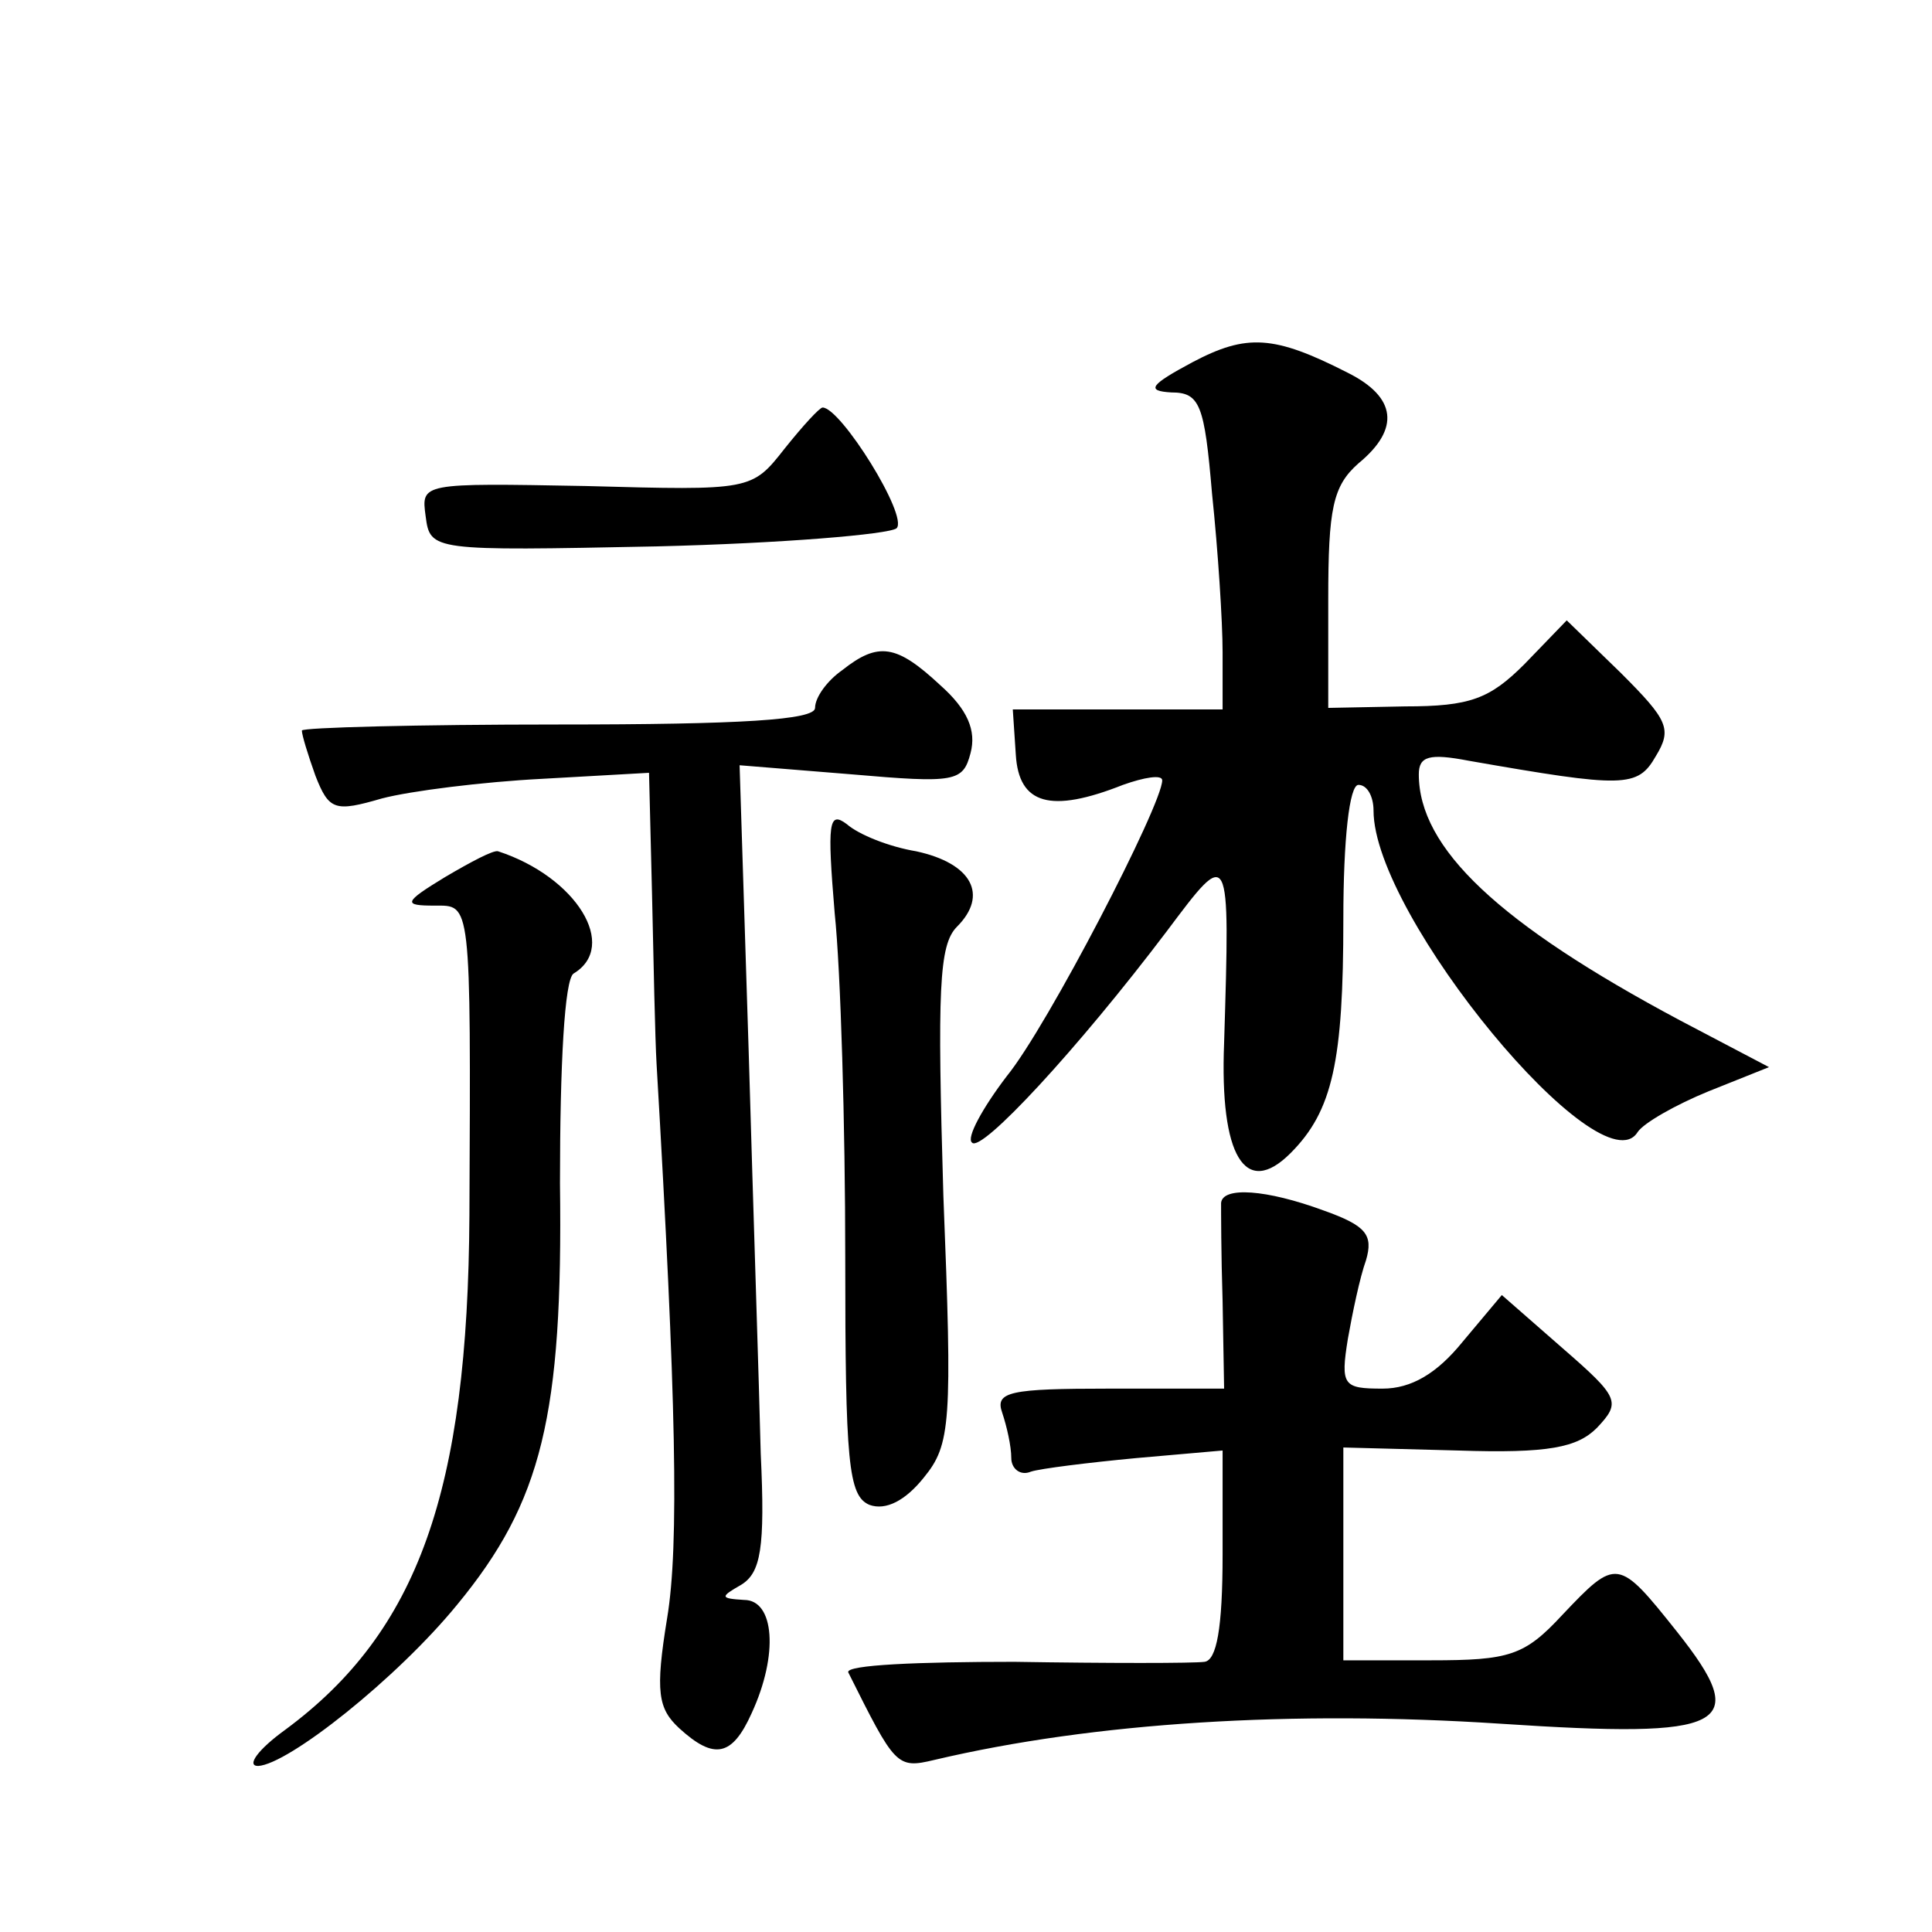 <?xml version="1.0" standalone="no"?>
<!DOCTYPE svg PUBLIC "-//W3C//DTD SVG 20010904//EN"
 "http://www.w3.org/TR/2001/REC-SVG-20010904/DTD/svg10.dtd">
<svg version="1.0" xmlns="http://www.w3.org/2000/svg"
 width="128pt" height="128pt" viewBox="0 0 128 128"
 preserveAspectRatio="xMidYMid meet">
<g transform="translate(0,128) scale(0.1,-0.1)"
fill="#0" stroke="none">
<path d="M790 1040 c-28 -15 -31 -19 -14 -20 19 0 22 -8 27 -67 4 -38 7 -85 7 -105
l0 -38 -70 0 -69 0 2 -30 c2 -33 23 -39 71 -20 14 5 26 7 26 3 0 -16 -76 -163 -103
-196 -16 -21 -27 -41 -23 -44 6 -7 70 62 129 140 42 56 42 57 38 -74 -3 -75 14
-103 44 -73 28 28 35 61 35 155 0 53 4 89 10 89 6 0 10 -8 10 -17 0 -70 151 -252
175 -213 4 6 25 18 47 27 l40 16 -59 31 c-120 64 -173 114 -173 163 0 12 7 14 33
9 103 -18 112 -18 124 3 11 18 8 24 -23 55 l-36 35 -28 -29 c-23 -23 -36 -28 -79
-28 l-51 -1 0 72 c0 60 3 75 20 90 28 23 25 44 -7 60 -49 25 -67 26 -103 7z M520
983 c-22 -28 -22 -28 -132 -25 -109 2 -109 2 -106 -20 3 -23 4 -23 153 -20 83 2
154 8 159 12 8 8 -37 80 -49 80 -2 0 -13 -12 -25 -27z M558 836 c-10 -7 -18 -18
-18 -25 0 -8 -49 -11 -170 -11 -93 0 -170 -2 -170 -4 0 -3 4 -16 9 -30 9 -23 13
-24 44 -15 19 5 67 11 106 13 l71 4 2 -81 c1 -45 2 -95 3 -112 13 -222 15 -319
7 -367 -8 -49 -6 -60 8 -73 23 -21 35 -19 48 10 18 39 15 75 -5 75 -16 1 -16 2
-2 10 13 8 16 24 13 87 -1 43 -5 163 -8 267 l-6 189 74 -6 c69 -6 74 -5 79 14 4
15 -2 29 -20 45 -29 27 -41 29 -65 10z M553 675 c4 -38 7 -141 7 -228 0 -136 2
-158 16 -164 11 -4 24 3 36 18 18 22 19 36 13 187 -4 136 -3 166 9 178 21 21 10
42 -27 50 -18 3 -38 11 -46 18 -12 9 -13 1 -8 -59z M295 699 c-28 -17 -28 -19 -7
-19 24 0 24 5 23 -205 -1 -183 -34 -276 -122 -341 -18 -13 -26 -24 -18 -24 20 1
92 58 132 107 56 68 70 125 68 279 0 79 3 135 9 139 30 18 2 64 -50 81 -3 1 -18
-7 -35 -17z M809 483 c0 -5 0 -34 1 -65 l1 -58 -76 0 c-66 0 -76 -2 -71 -16 3 -9
6 -22 6 -30 0 -7 6 -12 13 -9 6 2 38 6 70 9 l57 5 0 -69 c0 -49 -4 -70 -12 -71
-7 -1 -64 -1 -126 0 -63 0 -112 -2 -110 -7 31 -62 32 -64 57 -58 106 25 238 33
375 24 151 -10 167 -2 117 61 -39 49 -40 49 -76 11 -25 -27 -35 -30 -87 -30 l-58
0 0 71 0 70 76 -2 c60 -2 79 2 92 15 16 17 15 20 -23 53 l-40 35 -26 -31 c-17 -21
-34 -31 -53 -31 -26 0 -28 2 -23 33 3 17 8 41 12 52 5 17 0 23 -28 33 -38 14 -67
16 -68 5z"/>
</g>
</svg>
